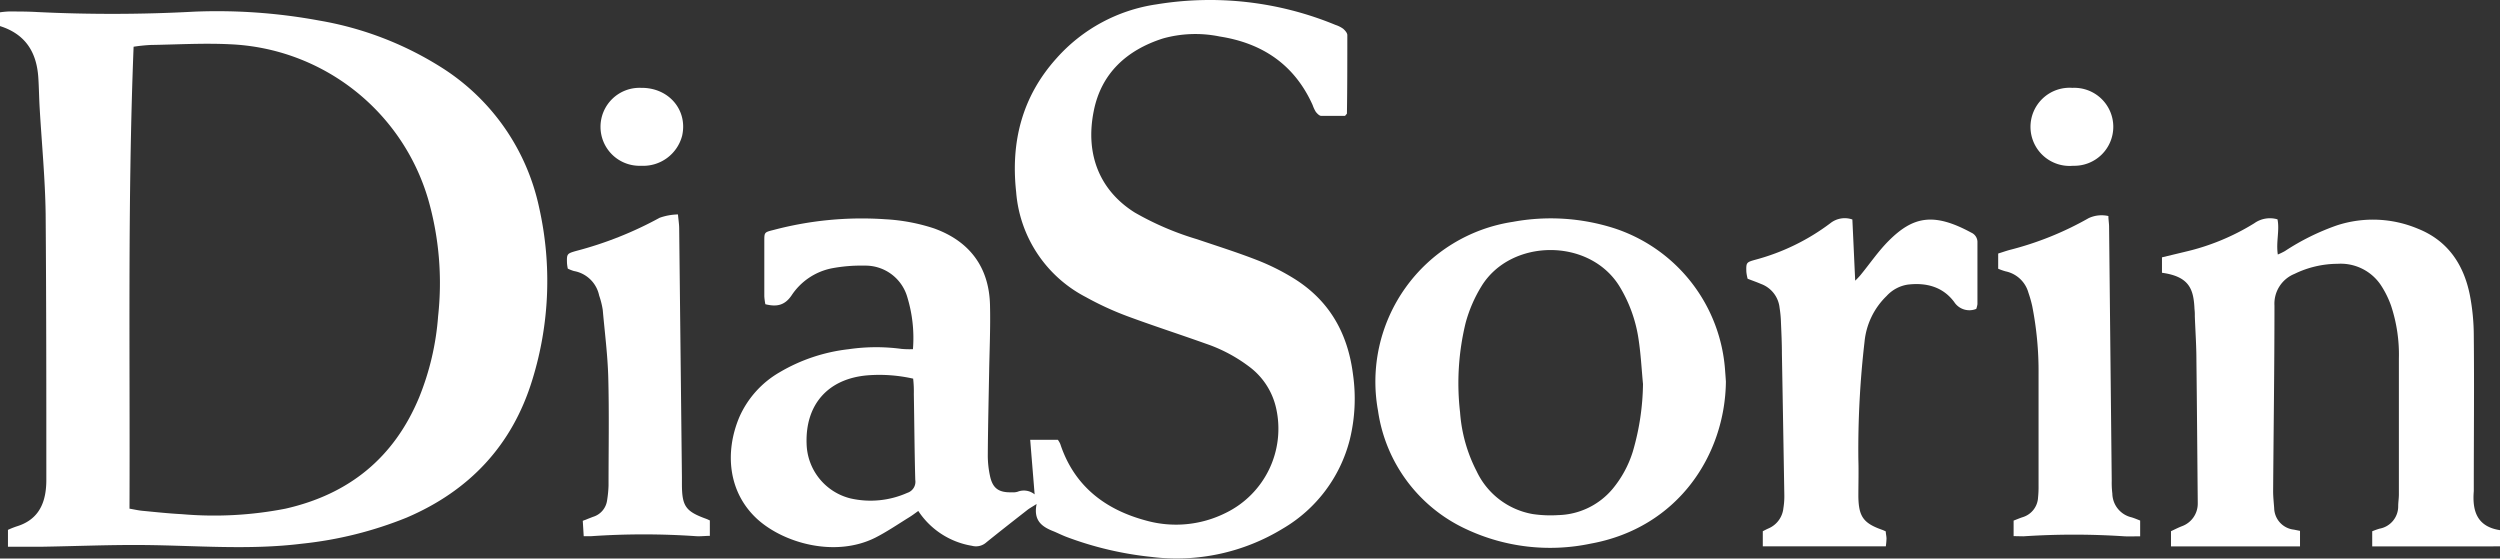 <?xml version="1.0" encoding="UTF-8"?>
<svg xmlns="http://www.w3.org/2000/svg" width="364.928" height="81.526" viewBox="0 0 364.928 81.526">
  <rect x="0" y="0" width="364.928" height="81.526" fill="#333333" stroke="none"/>
  <g id="DiaSorin-logo" transform="translate(-20 -134.052)">
    <path id="Path_82006" data-name="Path 82006" d="M230.96,420.823a20.413,20.413,0,0,0-.807-7.547,6.352,6.352,0,0,0-6.256-4.649,22.944,22.944,0,0,0-4.762.387,9.185,9.185,0,0,0-5.9,3.971c-1,1.461-2.179,1.687-3.818,1.275a8.656,8.656,0,0,1-.153-1.154v-8.072c0-1.259,0-1.283,1.348-1.614a50.182,50.182,0,0,1,16.264-1.566A27.443,27.443,0,0,1,234,403.178c5.206,1.856,8.072,5.65,8.209,11.179.081,3.3-.073,6.611-.129,9.912-.073,4.036-.17,8.072-.194,12.108a14.2,14.2,0,0,0,.315,2.914c.387,1.857,1.283,2.486,3.229,2.422a2.18,2.18,0,0,0,.807-.081,2.478,2.478,0,0,1,2.486.387c-.21-2.623-.428-5.238-.646-7.967h4.036a2.99,2.99,0,0,1,.355.613c2.01,6.086,6.49,9.565,12.543,11.179a16.232,16.232,0,0,0,11.623-1.13,13.665,13.665,0,0,0,7.345-15.255,10.348,10.348,0,0,0-3.955-6.1,22.408,22.408,0,0,0-6.272-3.326c-3.834-1.372-7.716-2.623-11.526-4.036a44.449,44.449,0,0,1-6.038-2.785,18.912,18.912,0,0,1-10.162-15.336c-.807-7.361.888-13.964,5.9-19.525a24.166,24.166,0,0,1,14.585-7.862,48.026,48.026,0,0,1,26.128,3,4.165,4.165,0,0,1,1.106.549c.274.234.622.613.622.936,0,3.818,0,7.636-.057,11.454,0,.04-.065.081-.274.339h-3.471c-.283,0-.6-.339-.807-.6a5.157,5.157,0,0,1-.452-.977c-2.639-5.884-7.313-9.032-13.56-10.009a17.629,17.629,0,0,0-8.281.283c-5.279,1.687-9.04,5.077-10.122,10.646-1.259,6.328.92,11.583,6.005,14.771a42.6,42.6,0,0,0,9.081,3.891c2.978,1.009,5.981,1.953,8.879,3.091a32.857,32.857,0,0,1,5.247,2.631c5.2,3.229,7.878,8.007,8.637,13.98a25.1,25.1,0,0,1-.46,9.533,21.05,21.05,0,0,1-9.807,13.02,29.728,29.728,0,0,1-19.162,4.117,49.617,49.617,0,0,1-12.293-2.882c-.63-.234-1.235-.533-1.865-.807-1.7-.654-3.108-1.509-2.591-4.036-.654.42-1.033.621-1.372.888-1.994,1.558-3.987,3.116-5.957,4.706a2.252,2.252,0,0,1-2.115.509,11.63,11.63,0,0,1-7.83-5.085c-.484.347-.92.678-1.388.961-1.614,1-3.229,2.1-4.9,2.946-5.836,2.914-13.342.807-17.225-2.728-4.254-3.907-4.754-9.751-2.623-14.844a14.133,14.133,0,0,1,5.908-6.586,25.382,25.382,0,0,1,10.049-3.358,27.822,27.822,0,0,1,7.725-.048,12.6,12.6,0,0,0,1.671.04Zm0,4.294a22.335,22.335,0,0,0-6.643-.476c-5.739.484-9.081,4.254-8.879,9.985a8.435,8.435,0,0,0,6.385,7.975,13.174,13.174,0,0,0,8.314-.807A1.7,1.7,0,0,0,231.3,439.9c-.113-4.173-.137-8.346-.21-12.519a16.832,16.832,0,0,0-.1-2.268Z" transform="translate(-77.697 -235.8)" fill="#fff"></path>
    <path id="Path_82007" data-name="Path 82007" d="M72.21,374.05v-2.01a12.564,12.564,0,0,1,1.251-.121c1.4,0,2.793,0,4.189.081a223.868,223.868,0,0,0,22.924-.057,81.856,81.856,0,0,1,18.194,1.292,48.7,48.7,0,0,1,18.2,7.055,32.069,32.069,0,0,1,13.948,20.284,48.785,48.785,0,0,1-1,25.1c-2.922,9.573-9.194,16.216-18.363,20.131a56.152,56.152,0,0,1-15.264,3.8c-7.741.96-15.473.258-23.214.194-4.9-.04-9.807.17-14.715.25H73.372v-2.462a11.968,11.968,0,0,1,1.275-.508c2.777-.848,4.036-2.817,4.278-5.65q.048-.549.048-1.09c0-12.955,0-25.926-.1-38.881C78.8,396.3,78.3,391.154,78,386c-.089-1.493-.1-2.986-.2-4.48C77.553,377.933,75.988,375.245,72.21,374.05Zm18.9,70.441c.71.121,1.259.25,1.816.307,1.945.186,3.9.4,5.86.5a54.171,54.171,0,0,0,15.1-.807c9.274-2.107,15.845-7.426,19.509-16.248a39.243,39.243,0,0,0,2.769-11.873,44.383,44.383,0,0,0-1.445-17.015,31.544,31.544,0,0,0-28.9-22.649c-3.858-.194-7.741.04-11.607.1a23.952,23.952,0,0,0-2.5.258c-.888,22.56-.508,44.951-.6,67.423Z" transform="translate(-52.21 -236.19)" fill="#fff"></path>
    <path id="Path_82008" data-name="Path 82008" d="M493.879,457.228v-2.212a10.623,10.623,0,0,1,1.057-.379,3.31,3.31,0,0,0,2.736-3.293c0-.565.1-1.13.1-1.7V429.824a22.681,22.681,0,0,0-1.154-7.773,13.979,13.979,0,0,0-1.518-3.027,7.054,7.054,0,0,0-6.28-3.051,14.456,14.456,0,0,0-6.28,1.469,4.69,4.69,0,0,0-2.93,4.625c0,9.04-.129,18.072-.194,27.1,0,.807.089,1.614.153,2.47a3.229,3.229,0,0,0,2.882,3.14l.888.178v2.268H464.506v-2.22c.492-.226,1.025-.508,1.614-.734a3.5,3.5,0,0,0,2.292-3.229v-.307c-.065-6.869-.113-13.722-.194-20.6,0-2.163-.153-4.335-.234-6.5a8.041,8.041,0,0,0-.048-1.082c-.129-2.946-.807-4.722-4.746-5.271v-2.252l3.358-.807a33.519,33.519,0,0,0,10.114-4.165,3.923,3.923,0,0,1,3.39-.573c.331,1.614-.234,3.3.048,5.134a10.243,10.243,0,0,0,1.033-.5,34.444,34.444,0,0,1,7.612-3.761,16.95,16.95,0,0,1,11.817.5c4.359,1.743,6.683,5.23,7.571,9.686a31.71,31.71,0,0,1,.573,5.989c.073,7.337,0,14.666,0,22v.622c-.234,2.89.46,5.182,3.826,5.7v2.365Z" transform="translate(-127.604 -243.413)" fill="#fff"></path>
    <path id="Path_82009" data-name="Path 82009" d="M372.109,433.176c-.121,10.655-6.95,21.317-19.719,23.642a28.814,28.814,0,0,1-18.145-2.09,22.559,22.559,0,0,1-12.915-17.29,23.6,23.6,0,0,1,19.687-27.589,30.414,30.414,0,0,1,14.836.952A23.545,23.545,0,0,1,372,431.667C372.045,432.232,372.085,432.8,372.109,433.176ZM360,433.459c-.2-2.155-.315-4.326-.638-6.457a20.542,20.542,0,0,0-2.744-7.668c-4.359-7.192-15.885-7.087-20.179-.1a20.348,20.348,0,0,0-2.325,5.376,37.127,37.127,0,0,0-.807,13.068,22.142,22.142,0,0,0,2.422,8.588,11.174,11.174,0,0,0,8.177,6.239,17.7,17.7,0,0,0,3.721.153,10.7,10.7,0,0,0,7.975-3.866,15.894,15.894,0,0,0,2.922-5.416,36.53,36.53,0,0,0,1.485-9.912Z" transform="translate(-100.177 -243.415)" fill="#fff"></path>
    <path id="Path_82010" data-name="Path 82010" d="M421.587,422.551a2.64,2.64,0,0,1-3.229-1.009c-1.671-2.236-4.092-2.849-6.764-2.535a5.246,5.246,0,0,0-3.091,1.655,10.727,10.727,0,0,0-3.229,6.7,136.733,136.733,0,0,0-.9,17.152c.057,1.8,0,3.616,0,5.416.04,2.962.751,3.923,3.527,4.891a4.421,4.421,0,0,1,.476.218c0,.331.1.678.105,1.033a10.3,10.3,0,0,1-.1,1.138H390.423v-2.2c.25-.129.517-.274.807-.4a3.616,3.616,0,0,0,2.2-2.97,10.9,10.9,0,0,0,.137-1.849q-.17-10.38-.355-20.744c0-1.5-.073-2.995-.137-4.5a15.967,15.967,0,0,0-.2-2.147,4.165,4.165,0,0,0-2.712-3.487c-.613-.266-1.243-.484-1.953-.759a6.9,6.9,0,0,1-.186-.985c-.048-1.388,0-1.421,1.316-1.792a31.8,31.8,0,0,0,10.929-5.319,3.382,3.382,0,0,1,3.229-.557c.137,2.882.266,5.8.412,8.935a10.87,10.87,0,0,0,.767-.807c1.372-1.671,2.6-3.487,4.124-5.013,3.56-3.56,6.554-4.173,12.043-1.2a1.51,1.51,0,0,1,.912,1.469v8.984A3.981,3.981,0,0,1,421.587,422.551Z" transform="translate(-113.106 -243.412)" fill="#fff"></path>
    <path id="Path_82011" data-name="Path 82011" d="M174.86,416.54a6.78,6.78,0,0,1-.113-.767c-.048-1.388,0-1.429,1.316-1.808a53.6,53.6,0,0,0,12.2-4.843,8.488,8.488,0,0,1,2.68-.492c.073.807.17,1.4.178,1.994q.2,18.2.4,36.387v.928c0,3.293.525,4.036,3.568,5.134l.508.226v2.252c-.694,0-1.348.089-1.994.048a111.526,111.526,0,0,0-15.336,0h-1.082l-.137-2.244,1.469-.573a2.922,2.922,0,0,0,2.082-2.421,16.23,16.23,0,0,0,.21-2.155c0-5.263.1-10.534-.04-15.788-.089-3.293-.517-6.578-.807-9.864a11.833,11.833,0,0,0-.525-2.09,4.569,4.569,0,0,0-3.664-3.568A5.514,5.514,0,0,1,174.86,416.54Z" transform="translate(-71.98 -243.278)" fill="#fff"></path>
    <path id="Path_82012" data-name="Path 82012" d="M435.822,455.627v-2.268c.46-.178.88-.355,1.316-.5a3.165,3.165,0,0,0,2.252-2.865,14.851,14.851,0,0,0,.073-1.7V432.025a48.985,48.985,0,0,0-.928-10,17.539,17.539,0,0,0-.549-1.929,4.383,4.383,0,0,0-3.342-3.124,8.7,8.7,0,0,1-1.073-.379v-2.22c.573-.178,1.1-.363,1.614-.509a46.412,46.412,0,0,0,11.591-4.657,4.474,4.474,0,0,1,2.882-.307c0,.5.089.993.1,1.485l.387,37.17a12.926,12.926,0,0,0,.089,1.856,3.624,3.624,0,0,0,2.809,3.471c.4.121.807.291,1.251.468v2.3c-.807,0-1.558.04-2.308,0a111.915,111.915,0,0,0-14.715,0C436.831,455.651,436.379,455.627,435.822,455.627Z" transform="translate(-121.893 -243.313)" fill="#fff"></path>
    <path id="Path_82013" data-name="Path 82013" d="M445.538,385.739a5.691,5.691,0,1,1,.1,11.373,5.706,5.706,0,1,1-.1-11.373Z" transform="translate(-123.02 -238.862)" fill="#fff"></path>
    <path id="Path_82014" data-name="Path 82014" d="M186.729,397.112a5.691,5.691,0,1,1,0-11.373c4.036-.057,6.837,3.229,6,6.982a5.868,5.868,0,0,1-6,4.391Z" transform="translate(-73.155 -238.863)" fill="#fff"></path>
  </g>
</svg>
